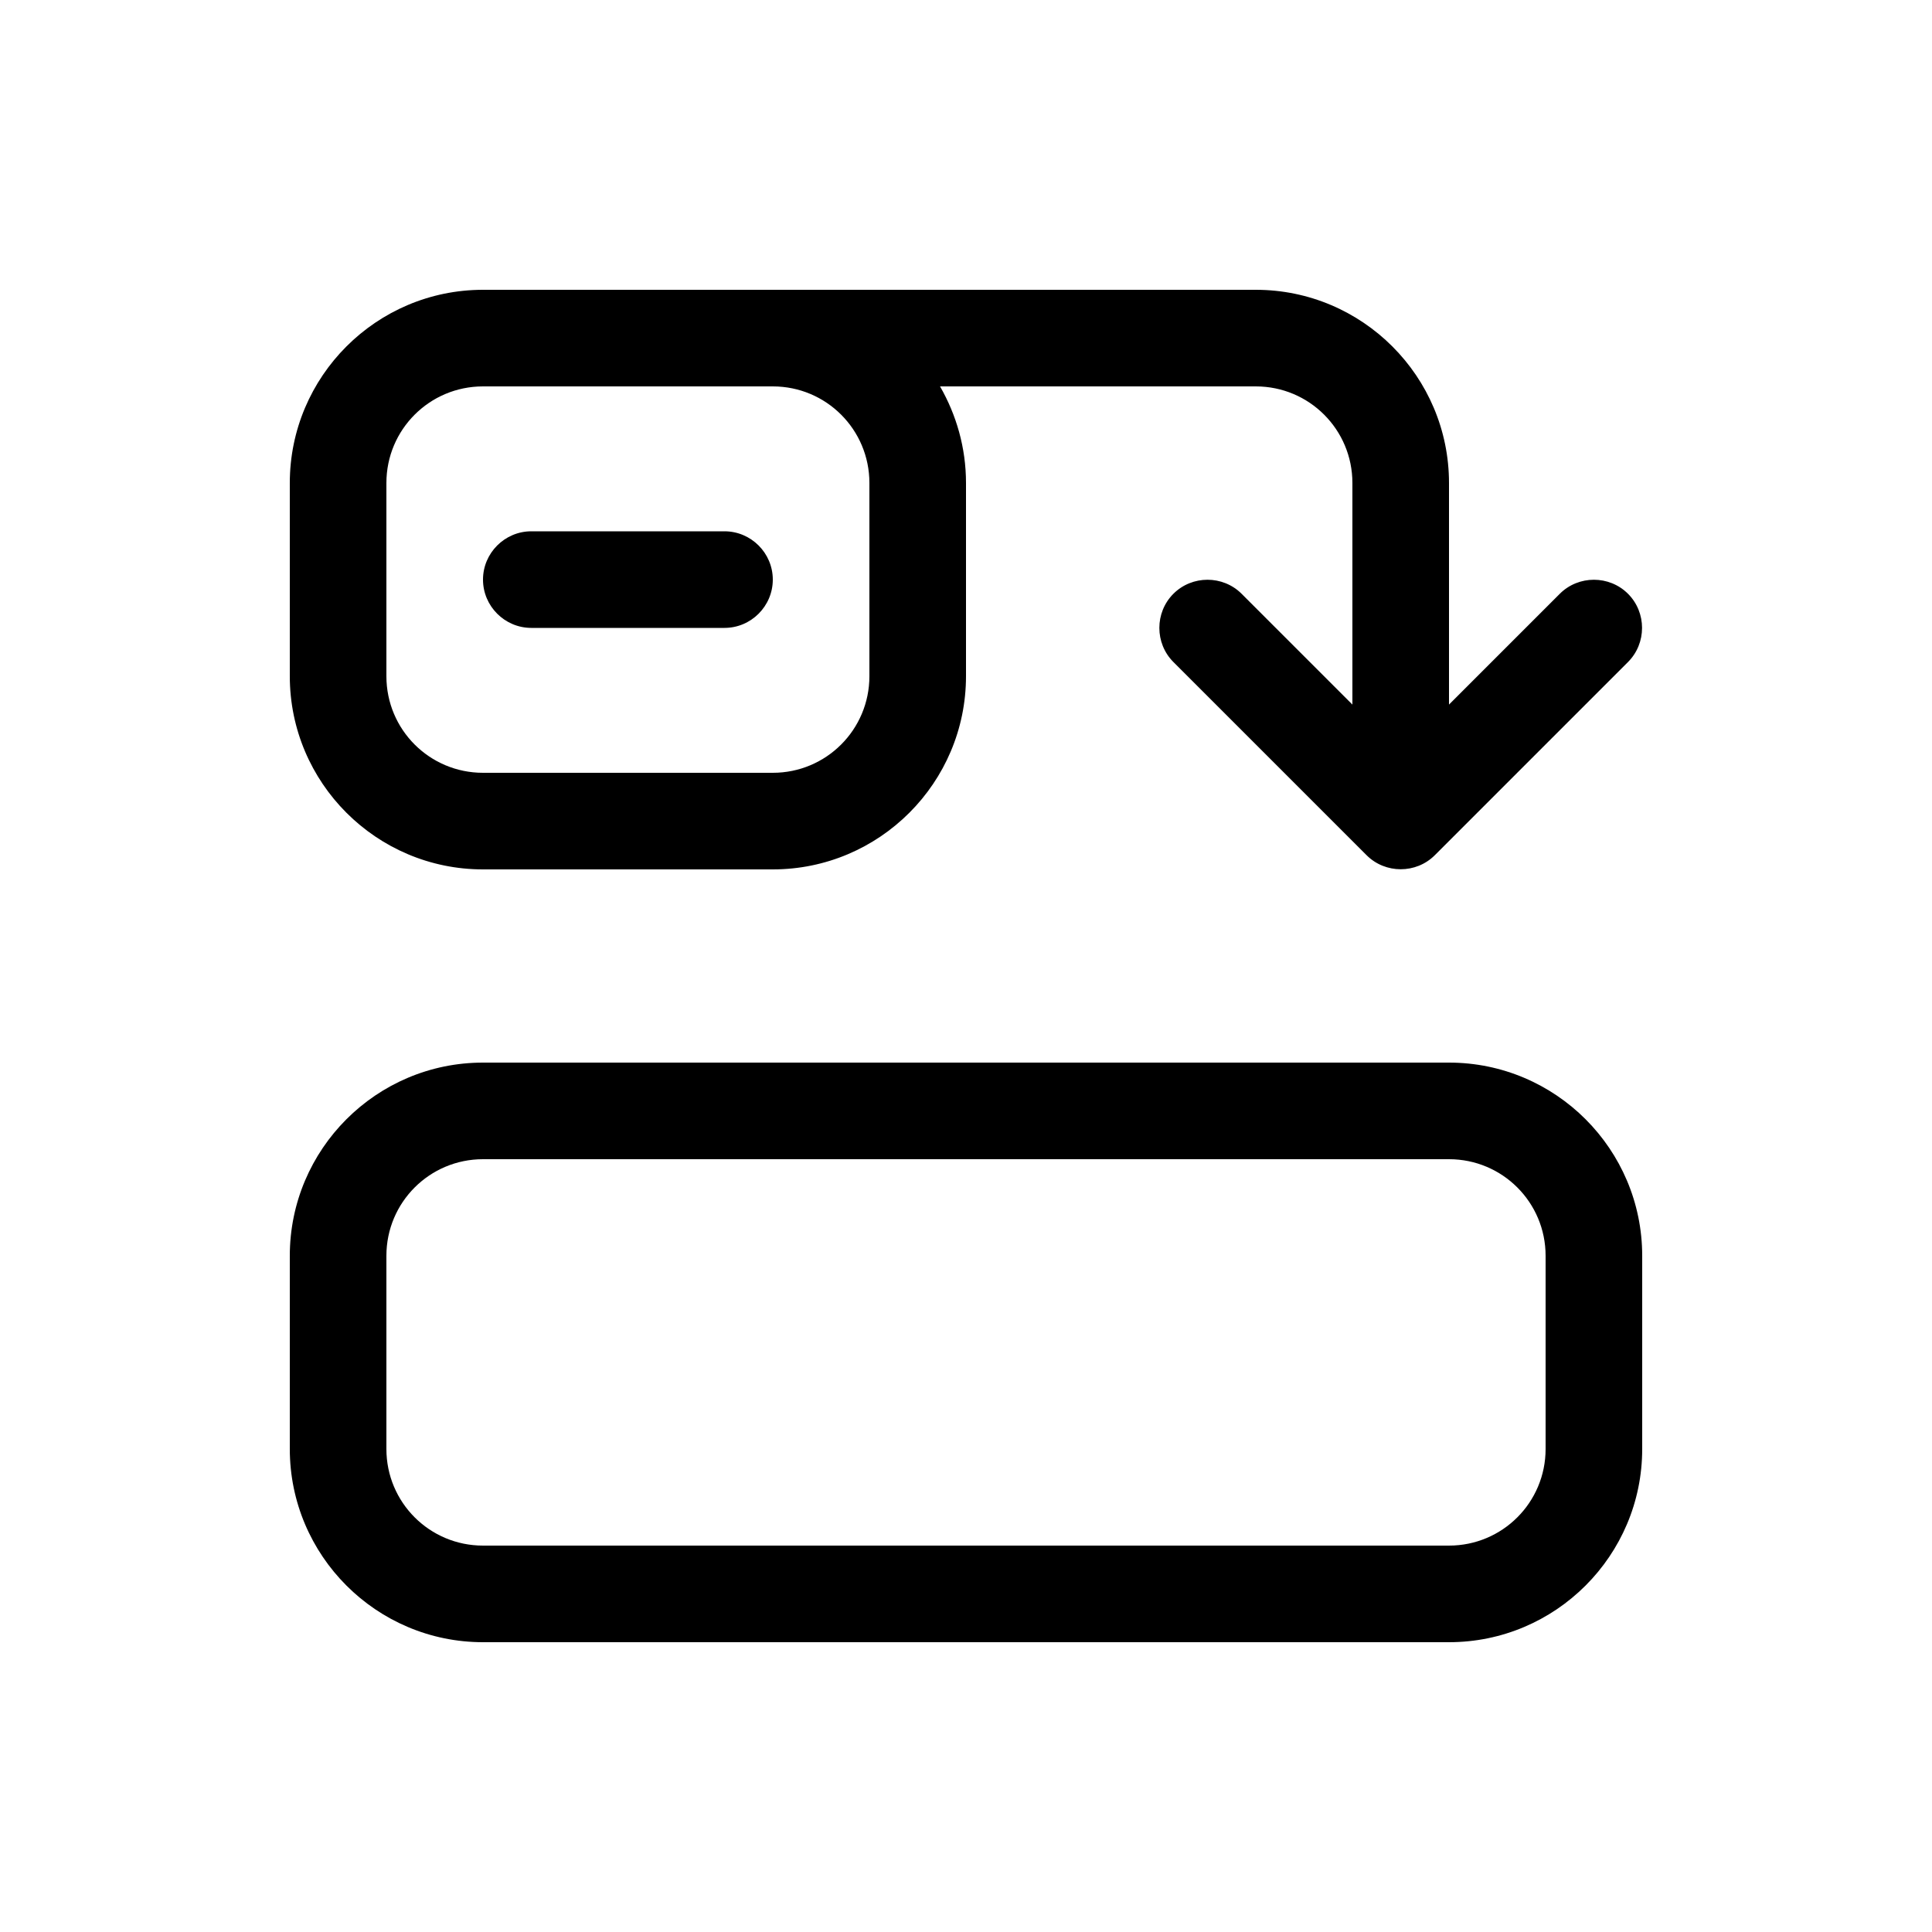 <svg xmlns="http://www.w3.org/2000/svg" viewBox="0 0 640 640"><!--! Font Awesome Pro 7.1.0 by @fontawesome - https://fontawesome.com License - https://fontawesome.com/license (Commercial License) Copyright 2025 Fonticons, Inc. --><path fill="currentColor" d="M388.7 196.7C394.9 190.5 405.1 190.5 411.3 196.7L448 233.4L448 160C448 142.3 433.7 128 416 128L311.4 128C316.8 137.4 320 148.3 320 160L320 224C320 259.3 291.3 288 256 288L160 288C124.7 288 96 259.3 96 224L96 160C96 124.7 124.7 96 160 96L416 96C451.3 96 480 124.7 480 160L480 233.4L516.7 196.7C522.9 190.5 533.1 190.5 539.3 196.7C545.5 202.9 545.5 213.1 539.3 219.3L475.3 283.3C469.1 289.5 458.9 289.5 452.7 283.3L388.7 219.3C382.5 213.1 382.5 202.9 388.7 196.7zM512 416C512 398.3 497.7 384 480 384L160 384C142.3 384 128 398.3 128 416L128 480C128 497.7 142.3 512 160 512L480 512C497.7 512 512 497.7 512 480L512 416zM544 480C544 515.3 515.3 544 480 544L160 544C124.7 544 96 515.3 96 480L96 416C96 380.7 124.7 352 160 352L480 352C515.3 352 544 380.7 544 416L544 480zM288 224L288 160C288 142.3 273.7 128 256 128L160 128C142.3 128 128 142.3 128 160L128 224C128 241.7 142.3 256 160 256L256 256C273.7 256 288 241.7 288 224zM176 176L240 176C248.8 176 256 183.2 256 192C256 200.8 248.8 208 240 208L176 208C167.2 208 160 200.8 160 192C160 183.2 167.2 176 176 176z"/></svg>
